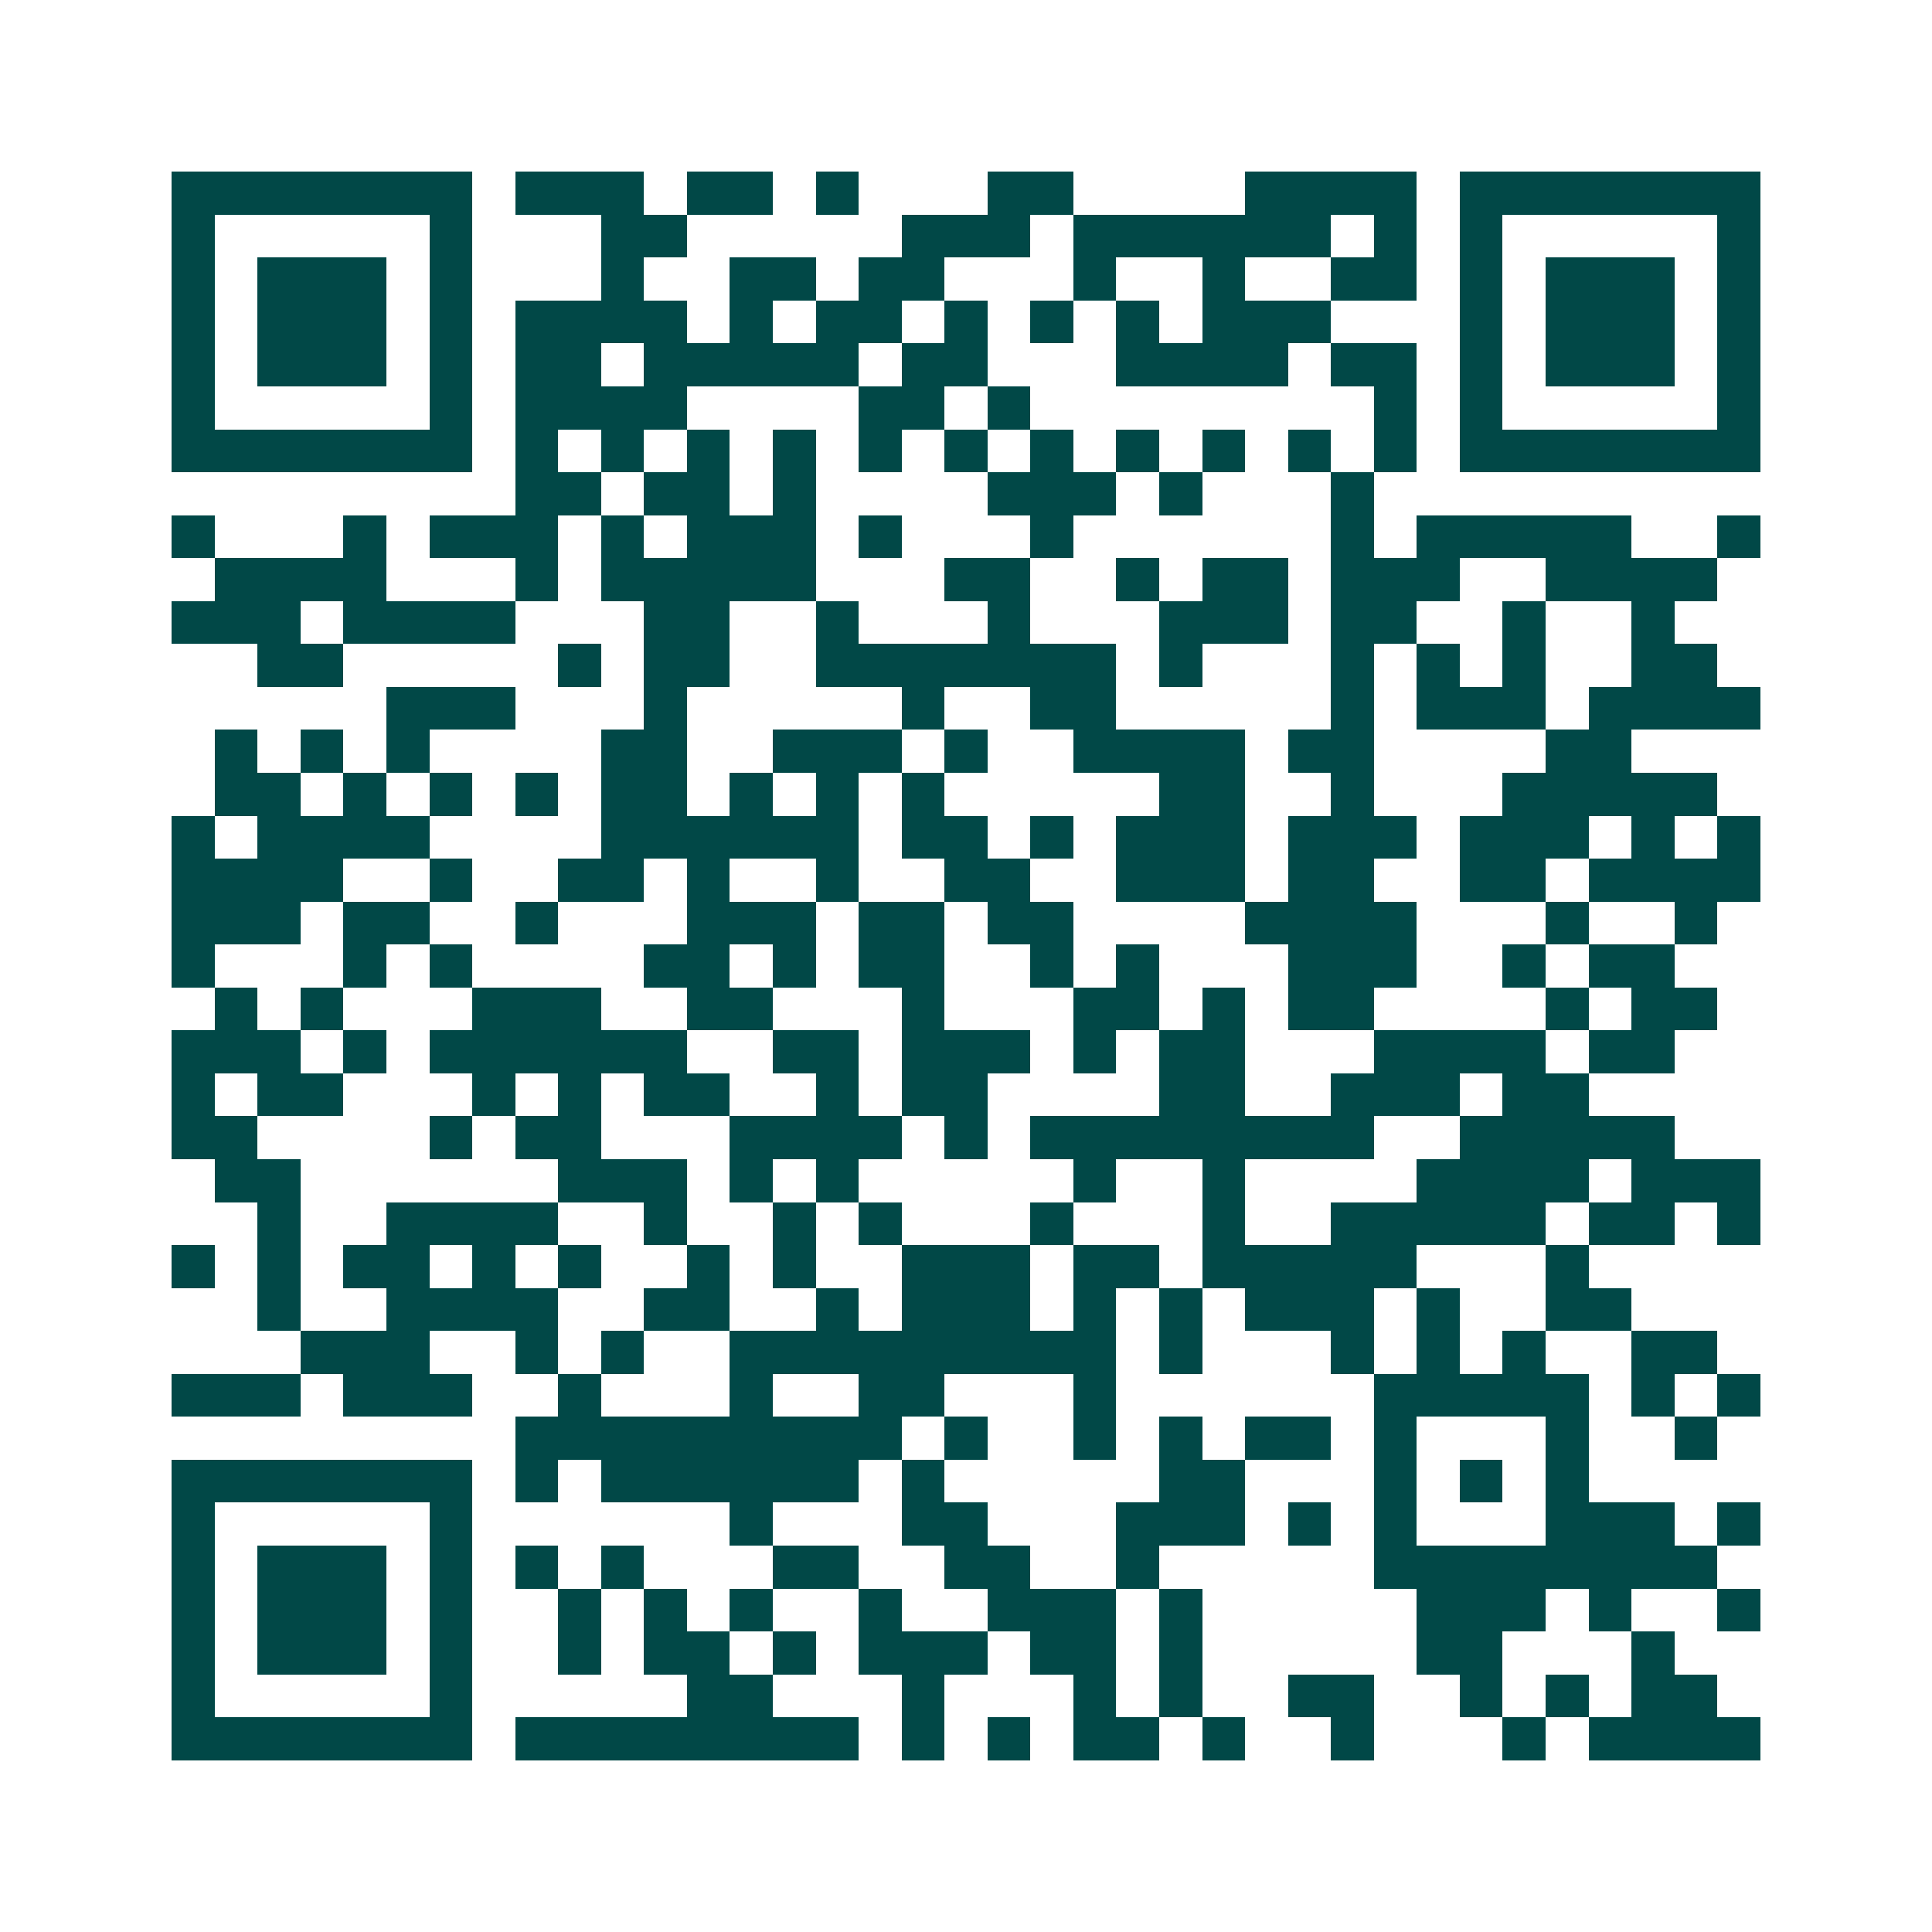<svg xmlns="http://www.w3.org/2000/svg" width="200" height="200" viewBox="0 0 45 45" shape-rendering="crispEdges"><path fill="#ffffff" d="M0 0h45v45H0z"/><path stroke="#014847" d="M4 4.5h7m1 0h3m1 0h2m1 0h1m3 0h2m4 0h4m1 0h7M4 5.5h1m5 0h1m3 0h2m5 0h3m1 0h6m1 0h1m1 0h1m5 0h1M4 6.5h1m1 0h3m1 0h1m3 0h1m2 0h2m1 0h2m3 0h1m2 0h1m2 0h2m1 0h1m1 0h3m1 0h1M4 7.5h1m1 0h3m1 0h1m1 0h4m1 0h1m1 0h2m1 0h1m1 0h1m1 0h1m1 0h3m3 0h1m1 0h3m1 0h1M4 8.5h1m1 0h3m1 0h1m1 0h2m1 0h5m1 0h2m3 0h4m1 0h2m1 0h1m1 0h3m1 0h1M4 9.5h1m5 0h1m1 0h4m4 0h2m1 0h1m8 0h1m1 0h1m5 0h1M4 10.5h7m1 0h1m1 0h1m1 0h1m1 0h1m1 0h1m1 0h1m1 0h1m1 0h1m1 0h1m1 0h1m1 0h1m1 0h7M12 11.5h2m1 0h2m1 0h1m4 0h3m1 0h1m3 0h1M4 12.5h1m3 0h1m1 0h3m1 0h1m1 0h3m1 0h1m3 0h1m6 0h1m1 0h5m2 0h1M5 13.5h4m3 0h1m1 0h5m3 0h2m2 0h1m1 0h2m1 0h3m2 0h4M4 14.5h3m1 0h4m3 0h2m2 0h1m3 0h1m3 0h3m1 0h2m2 0h1m2 0h1M6 15.5h2m5 0h1m1 0h2m2 0h7m1 0h1m3 0h1m1 0h1m1 0h1m2 0h2M9 16.5h3m3 0h1m5 0h1m2 0h2m5 0h1m1 0h3m1 0h4M5 17.5h1m1 0h1m1 0h1m4 0h2m2 0h3m1 0h1m2 0h4m1 0h2m4 0h2M5 18.5h2m1 0h1m1 0h1m1 0h1m1 0h2m1 0h1m1 0h1m1 0h1m5 0h2m2 0h1m3 0h5M4 19.5h1m1 0h4m4 0h6m1 0h2m1 0h1m1 0h3m1 0h3m1 0h3m1 0h1m1 0h1M4 20.5h4m2 0h1m2 0h2m1 0h1m2 0h1m2 0h2m2 0h3m1 0h2m2 0h2m1 0h4M4 21.5h3m1 0h2m2 0h1m3 0h3m1 0h2m1 0h2m4 0h4m3 0h1m2 0h1M4 22.5h1m3 0h1m1 0h1m4 0h2m1 0h1m1 0h2m2 0h1m1 0h1m3 0h3m2 0h1m1 0h2M5 23.5h1m1 0h1m3 0h3m2 0h2m3 0h1m3 0h2m1 0h1m1 0h2m4 0h1m1 0h2M4 24.5h3m1 0h1m1 0h6m2 0h2m1 0h3m1 0h1m1 0h2m3 0h4m1 0h2M4 25.5h1m1 0h2m3 0h1m1 0h1m1 0h2m2 0h1m1 0h2m4 0h2m2 0h3m1 0h2M4 26.5h2m4 0h1m1 0h2m3 0h4m1 0h1m1 0h8m2 0h5M5 27.5h2m6 0h3m1 0h1m1 0h1m5 0h1m2 0h1m4 0h4m1 0h3M6 28.5h1m2 0h4m2 0h1m2 0h1m1 0h1m3 0h1m3 0h1m2 0h5m1 0h2m1 0h1M4 29.5h1m1 0h1m1 0h2m1 0h1m1 0h1m2 0h1m1 0h1m2 0h3m1 0h2m1 0h5m3 0h1M6 30.5h1m2 0h4m2 0h2m2 0h1m1 0h3m1 0h1m1 0h1m1 0h3m1 0h1m2 0h2M7 31.5h3m2 0h1m1 0h1m2 0h9m1 0h1m3 0h1m1 0h1m1 0h1m2 0h2M4 32.5h3m1 0h3m2 0h1m3 0h1m2 0h2m3 0h1m6 0h5m1 0h1m1 0h1M12 33.5h9m1 0h1m2 0h1m1 0h1m1 0h2m1 0h1m3 0h1m2 0h1M4 34.5h7m1 0h1m1 0h6m1 0h1m5 0h2m3 0h1m1 0h1m1 0h1M4 35.5h1m5 0h1m6 0h1m3 0h2m3 0h3m1 0h1m1 0h1m3 0h3m1 0h1M4 36.5h1m1 0h3m1 0h1m1 0h1m1 0h1m3 0h2m2 0h2m2 0h1m5 0h8M4 37.5h1m1 0h3m1 0h1m2 0h1m1 0h1m1 0h1m2 0h1m2 0h3m1 0h1m5 0h3m1 0h1m2 0h1M4 38.5h1m1 0h3m1 0h1m2 0h1m1 0h2m1 0h1m1 0h3m1 0h2m1 0h1m5 0h2m3 0h1M4 39.5h1m5 0h1m5 0h2m3 0h1m3 0h1m1 0h1m2 0h2m2 0h1m1 0h1m1 0h2M4 40.5h7m1 0h8m1 0h1m1 0h1m1 0h2m1 0h1m2 0h1m3 0h1m1 0h4"/></svg>
